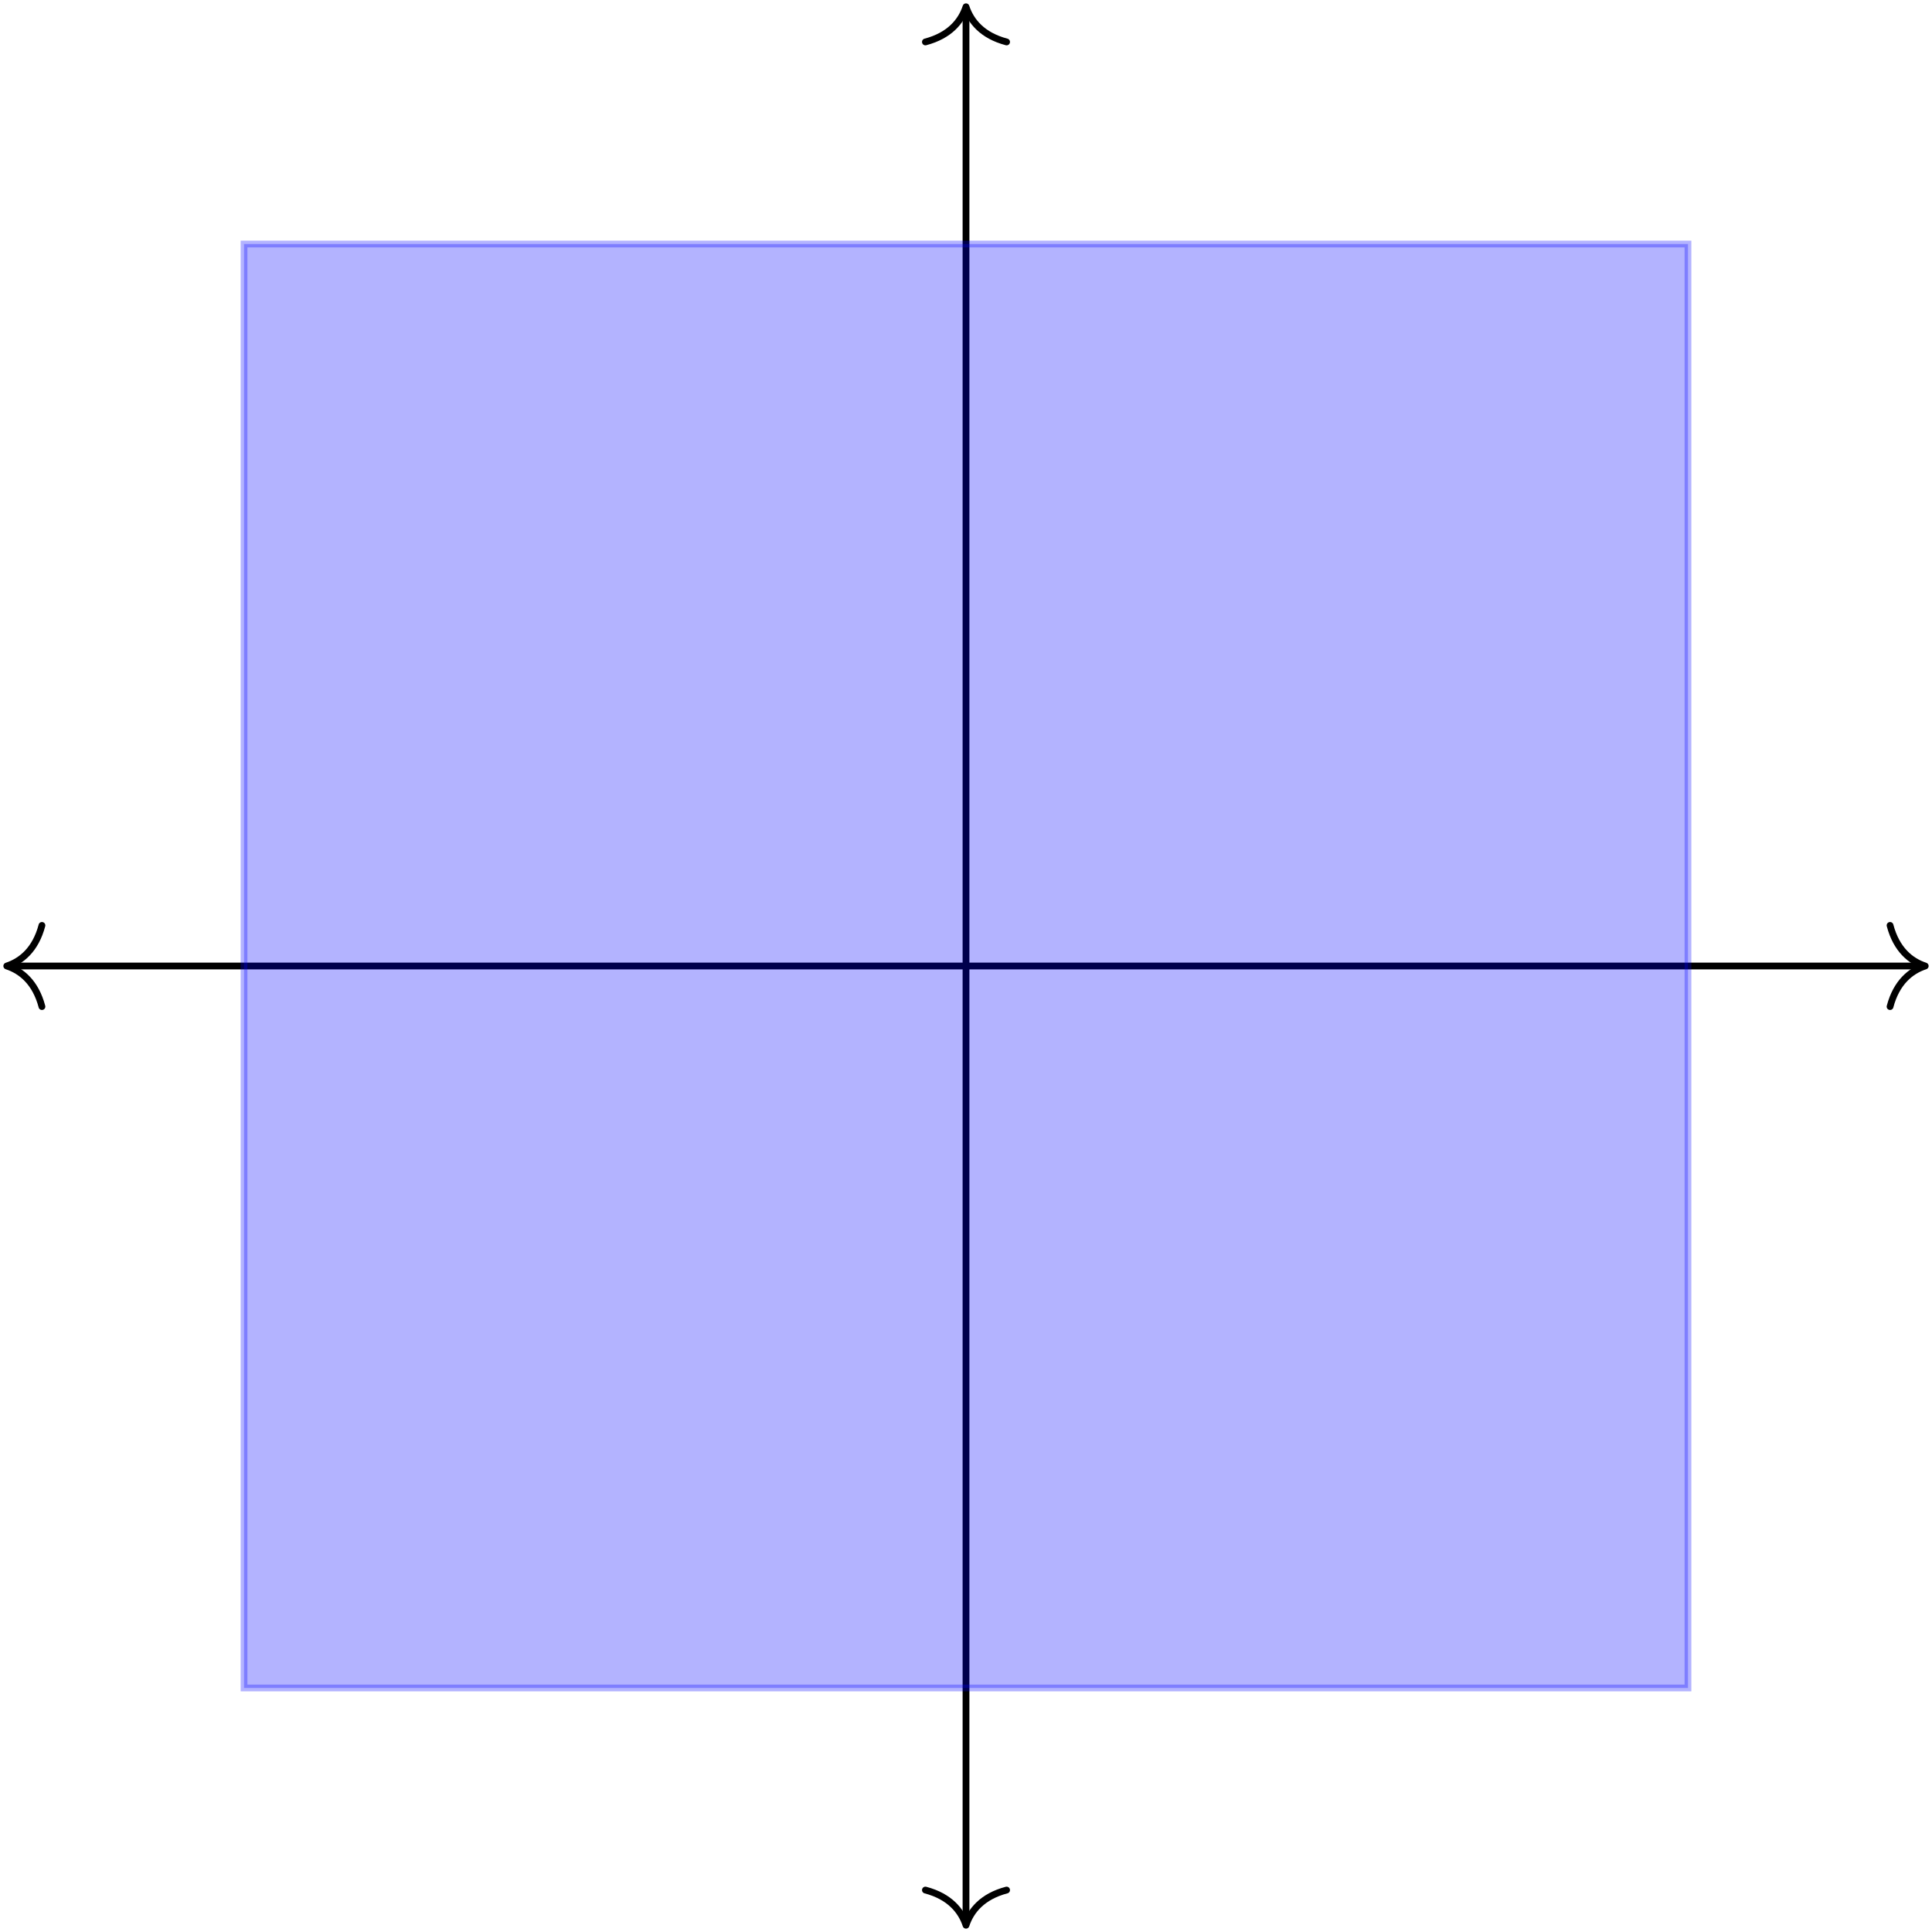 <?xml version="1.0" encoding="UTF-8" standalone="no"?>
<!DOCTYPE svg PUBLIC "-//W3C//DTD SVG 1.1//EN" "http://www.w3.org/Graphics/SVG/1.1/DTD/svg11.dtd">
<svg xmlns="http://www.w3.org/2000/svg" xmlns:xlink="http://www.w3.org/1999/xlink" version="1.1" width="113.784pt" height="113.784pt" viewBox="0 0 113.784 113.784">
<g enable-background="new">
<path transform="matrix(1,0,0,-1,56.892,56.892)" stroke-width=".399" stroke-linecap="butt" stroke-miterlimit="10" stroke-linejoin="miter" fill="none" stroke="#000000" d="M -56.295 0 L 56.295 0 "/>
<path transform="matrix(-1,0,0,1,.398,56.892)" stroke-width=".399" stroke-linecap="round" stroke-linejoin="round" fill="none" stroke="#000000" d="M -2.072 2.391 C -1.694 .956 -.85 .279 0 0 C -.85 -.279 -1.694 -.956 -2.072 -2.391 "/>
<path transform="matrix(1,0,0,-1,113.386,56.892)" stroke-width=".399" stroke-linecap="round" stroke-linejoin="round" fill="none" stroke="#000000" d="M -2.072 2.391 C -1.694 .956 -.85 .279 0 0 C -.85 -.279 -1.694 -.956 -2.072 -2.391 "/>
<path transform="matrix(1,0,0,-1,56.892,56.892)" stroke-width=".399" stroke-linecap="butt" stroke-miterlimit="10" stroke-linejoin="miter" fill="none" stroke="#000000" d="M 0 -56.295 L 0 56.295 "/>
<path transform="matrix(0,1,1,0,56.892,113.386)" stroke-width=".399" stroke-linecap="round" stroke-linejoin="round" fill="none" stroke="#000000" d="M -2.072 2.391 C -1.694 .956 -.85 .279 0 0 C -.85 -.279 -1.694 -.956 -2.072 -2.391 "/>
<path transform="matrix(0,-1,-1,0,56.892,.398)" stroke-width=".399" stroke-linecap="round" stroke-linejoin="round" fill="none" stroke="#000000" d="M -2.072 2.391 C -1.694 .956 -.85 .279 0 0 C -.85 -.279 -1.694 -.956 -2.072 -2.391 "/>
<g>
<path transform="matrix(1,0,0,-1,56.892,56.892)" d="M -42.52 -42.52 L -42.52 42.52 L 42.52 42.52 L 42.52 -42.52 Z " fill="#0000ff" fill-opacity=".3"/>
<path transform="matrix(1,0,0,-1,56.892,56.892)" stroke-width=".399" stroke-linecap="butt" stroke-miterlimit="10" stroke-linejoin="miter" fill="none" stroke="#0000ff" stroke-opacity=".3" d="M -42.52 -42.52 L -42.52 42.52 L 42.52 42.52 L 42.52 -42.52 Z "/>
</g>
</g>
</svg>
